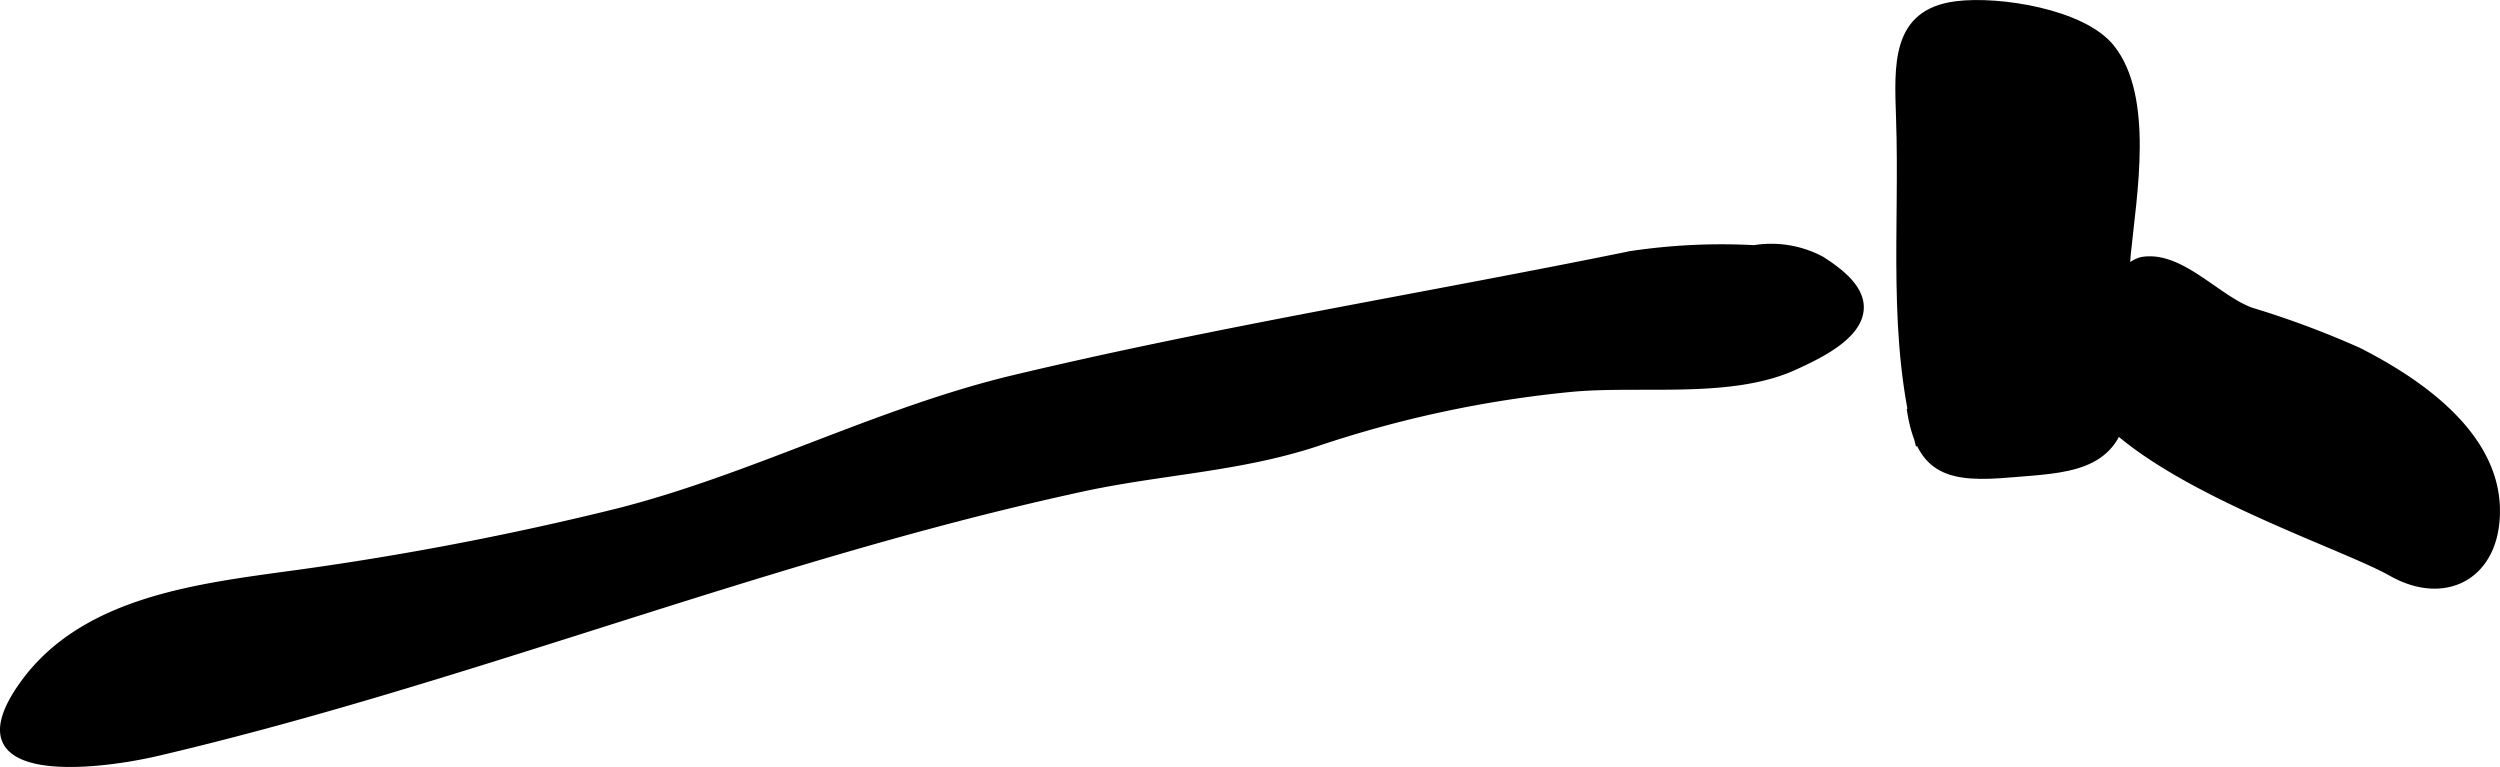 <?xml version="1.0" encoding="UTF-8"?>
<svg xmlns="http://www.w3.org/2000/svg"
     version="1.1"
     width="26.657mm"
     height="8.178mm"
     viewBox="0 0 75.565 23.182">
   <defs>
      <style type="text/css"><![CDATA[
      .a {
        stroke: #000;
        stroke-miterlimit: 10;
        stroke-width: 0.15px;
      }
    ]]></style>
   </defs>
   <path class="a"
         d="M57.985,13.476c-.879-3.249-.484-6.582-.6-9.901-.051-1.585-.166-3.222,1.739-3.463,1.291-.166,3.852.235,4.71,1.311,1.208,1.506.671,4.489.498,6.24-.15,1.55.12,3.214-.107,4.729-.278,1.83-1.848,1.828-3.433,1.962-1.832.16-2.798-.016-3.086-2.006"/>
   <path class="a"
         d="M75.489,15.419c.012,2.021-1.579,2.847-3.218,1.919-1.994-1.131-10.92-3.82-9.504-7.382.265-.665,1.398-2.024,1.998-2.118,1.167-.176,2.255,1.157,3.281,1.532a27.656,27.656,0,0,1,3.248,1.21C73.126,11.51,75.473,13.111,75.489,15.419Z"/>
   <path class="a"
         d="M29.629,15.51c-8.37,2.12-16.455,5.293-24.869,7.265-1.864.436-6.318.961-4.061-2.142,1.777-2.442,5.056-2.886,7.828-3.269a93.445,93.445,0,0,0,10.122-1.917c4.104-1.04,7.887-3.056,12.007-4.039,6.199-1.477,12.432-2.48,18.623-3.743a18.524,18.524,0,0,1,3.739-.18,3.258,3.258,0,0,1,2.045.338c.596.383,1.453,1.007,1.125,1.826-.278.687-1.307,1.169-1.937,1.457-1.935.884-4.649.466-6.756.664a34.531,34.531,0,0,0-7.713,1.652c-2.341.768-4.714.849-7.103,1.37C31.657,15.014,30.642,15.255,29.629,15.51Z"/>
</svg>
